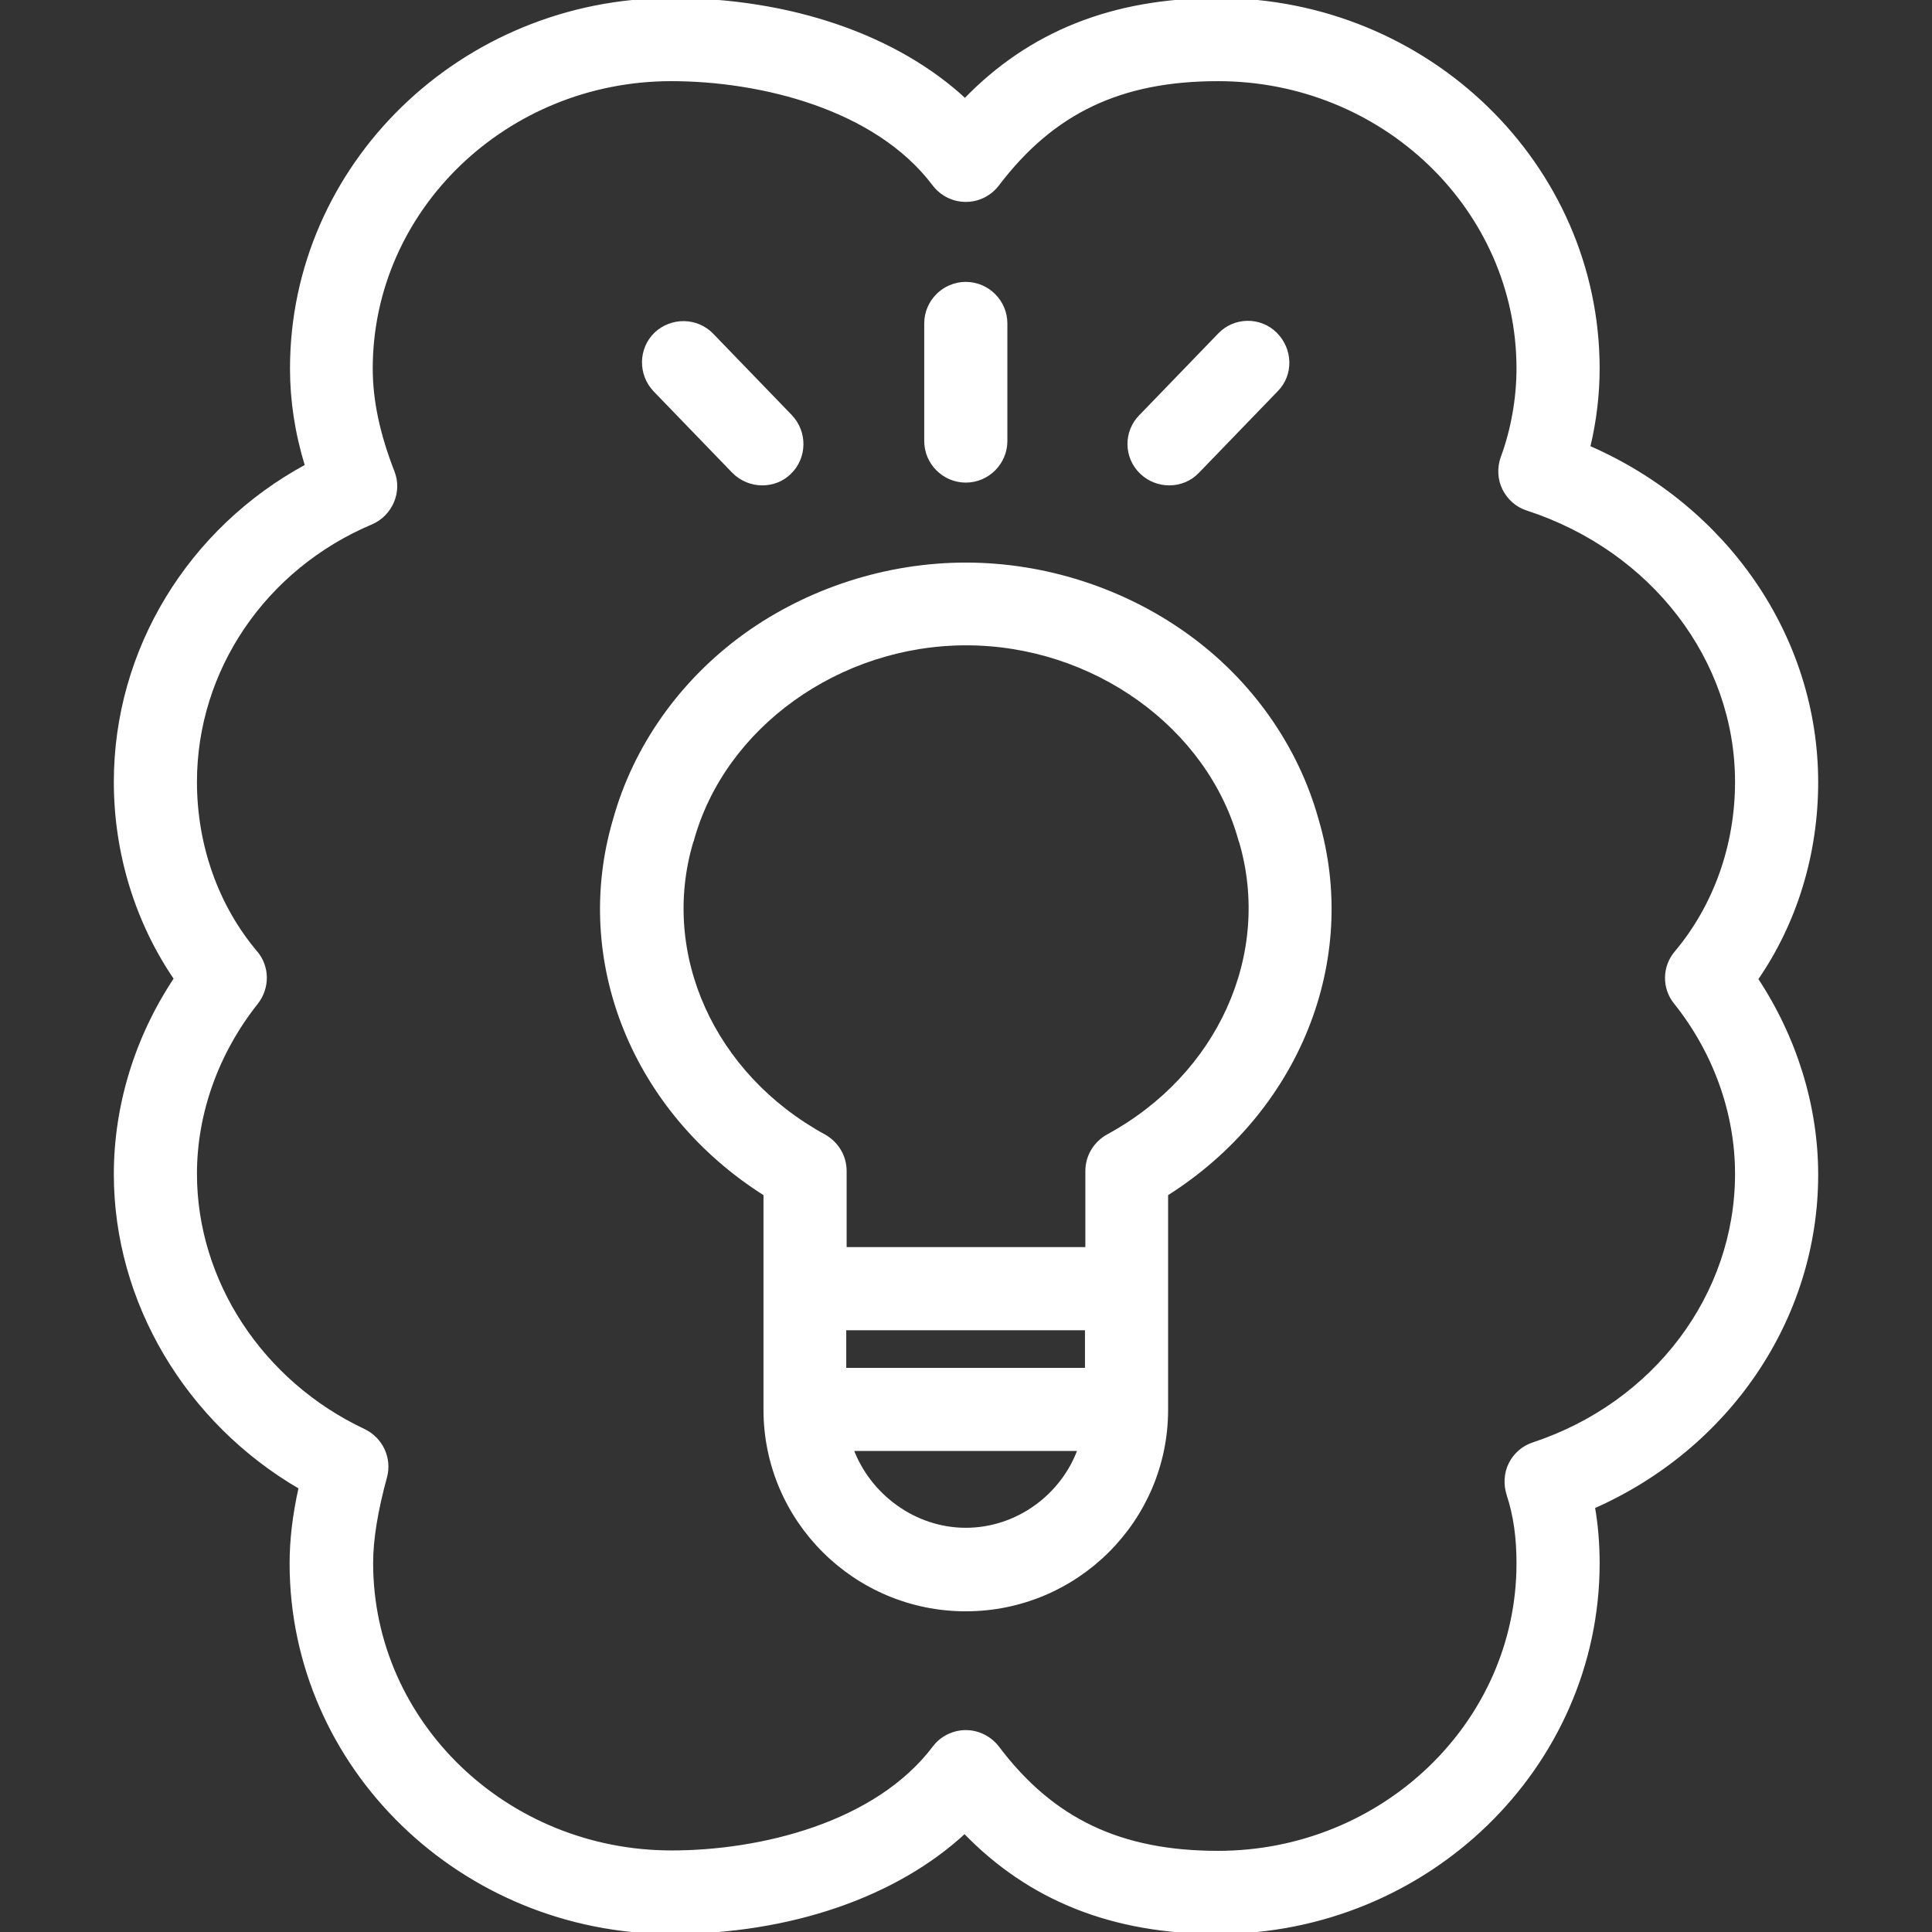 <?xml version="1.0" encoding="UTF-8"?>
<svg xmlns="http://www.w3.org/2000/svg" xmlns:xlink="http://www.w3.org/1999/xlink" fill="#ffffff" height="800px" width="800px" version="1.1" id="Layer_1" viewBox="0 0 488 488" xml:space="preserve" stroke="#ffffff">

<rect x="0" y="0" width="488" height="488" fill="#333333" stroke="none"/>

<g id="SVGRepo_bgCarrier" stroke-width="0"></g>

<g id="SVGRepo_tracerCarrier" stroke-linecap="round" stroke-linejoin="round"></g>

<g id="SVGRepo_iconCarrier"> <g transform="translate(0 -540.36)"> <g> <g> <path d="M458.75,737.96c0-36.6-22.8-69.5-57.6-84.6c1.6-6.6,2.4-13.4,2.4-19.9c0-51.3-43-93.1-95.9-93.1 c-26.4,0-47.4,8.3-63.9,25.4c-17.3-16.1-44.1-25.4-74.1-25.4c-52.9,0-95.9,41.8-95.9,93.1c0,8,1.2,16.1,3.8,24.6 c-29.6,16-48.3,46.5-48.3,79.8c0,18,5.4,35.4,15.2,49.7c-9.9,14.8-15.2,32.1-15.2,49.4c0,32.2,18.1,62.5,46.7,79.1 c-1.6,7.1-2.3,13.4-2.3,19.2c0,51.3,43,93.1,95.9,93.1c30,0,56.8-9.3,74.1-25.4c16.5,17.1,37.5,25.4,63.9,25.4l0,0 c52.9,0,95.9-41.8,96-93c0-5.1-0.4-9.9-1.2-14.4c34.1-15,56.4-47.6,56.4-83.9c0-17.3-5.4-34.6-15.2-49.4 C453.45,773.36,458.75,755.96,458.75,737.96z M423.25,793.56c10,12.5,15.5,27.9,15.5,43.3c0,30.7-20.6,58.1-51.4,68.3 c-2.5,0.8-4.6,2.6-5.8,5s-1.3,5.2-0.5,7.7c1.7,5.2,2.5,10.7,2.5,17.4c0,40.3-34.1,73.1-75.9,73.1c-24.7,0-41.9-8.2-55.7-26.5 c-1.9-2.5-4.9-4-8-4c-3.1,0-6.1,1.5-7.9,3.9c-14.7,19.5-44,26.5-66.4,26.5c-41.9,0-75.9-32.8-75.9-73.1c0-6,1.2-13.3,3.5-21.7 c1.3-4.7-1-9.6-5.4-11.7c-25.9-12.2-42.6-37.7-42.6-64.9c0-15.4,5.5-30.7,15.5-43.3c2.9-3.7,2.9-9-0.2-12.6 c-9.9-11.7-15.3-27.1-15.3-43.1c0-28.4,17.5-54.1,44.5-65.5c4.9-2.1,7.4-7.8,5.4-12.8c-3.7-9.5-5.5-18-5.5-26.1 c0-40.3,34.1-73.1,75.9-73.1c22.4,0,51.7,7,66.4,26.5c1.9,2.5,4.8,4,8,4s6.1-1.5,8-4c13.9-18.3,31-26.5,55.7-26.5 c41.9,0,75.9,32.8,75.9,73.1c0,7.5-1.4,15.5-4,22.5c-0.9,2.5-0.8,5.4,0.4,7.8c1.2,2.4,3.3,4.3,5.9,5.1c31.6,10.3,52.9,38,52.9,69 c0,16-5.4,31.3-15.3,43.1C420.35,784.56,420.25,789.86,423.25,793.56z"></path> <path d="M295.35,662.46c2.6,0,5.2-1,7.1-3l19.9-20.6c3.9-3.9,3.7-10.2-0.2-14.1c-3.9-3.9-10.3-3.8-14.1,0.2l-19.9,20.6 c-3.9,3.9-3.8,10.3,0.2,14.1C290.35,661.56,292.85,662.46,295.35,662.46z"></path> <path d="M185.35,659.46c2,2,4.6,3,7.2,3h0c2.5,0,5-0.9,6.9-2.8c3.9-3.8,4-10.1,0.2-14.1l-19.9-20.6c-3.8-3.9-10.1-4-14.1-0.2 c-3.9,3.8-4,10.1-0.2,14.1L185.35,659.46z"></path> <path d="M243.95,661.76c5.5,0,10-4.5,10-10v-29.7c0-5.5-4.5-10-10-10s-10,4.5-10,10v29.7 C233.95,657.26,238.45,661.76,243.95,661.76z"></path> <path d="M332.55,747.36c-5.1-18.3-16.7-34.9-32.9-46.5c-16-11.5-35.8-17.9-55.7-17.9s-39.7,6.4-55.7,17.9 c-16.2,11.7-27.8,28.2-32.9,46.5c-10.6,35.8,5,73.8,38,94.6v54.5c0,27.8,22.7,50.4,50.6,50.4s50.6-22.6,50.6-50.4v-54.5 C327.55,821.16,343.15,783.06,332.55,747.36L332.55,747.36z M243.95,926.76c-13.1,0-24.6-8.7-28.9-20.4h57.7 C268.55,918.16,257.05,926.76,243.95,926.76z M274.55,886.36h-61.3v-10.5h61.3V886.36z M279.85,827.36c-3.2,1.8-5.2,5.1-5.2,8.8 v19.7h-61.3v-19.7c0-3.7-2-7-5.2-8.8c-28.2-15.4-42-46-33.5-74.5c0-0.1,0-0.1,0.1-0.2c7.9-28.9,37.1-49.8,69.3-49.8 s61.4,20.9,69.3,49.8c0,0.1,0,0.1,0.1,0.2C321.85,781.46,308.05,812.06,279.85,827.36z"></path> </g> </g> </g> </g>

</svg>
